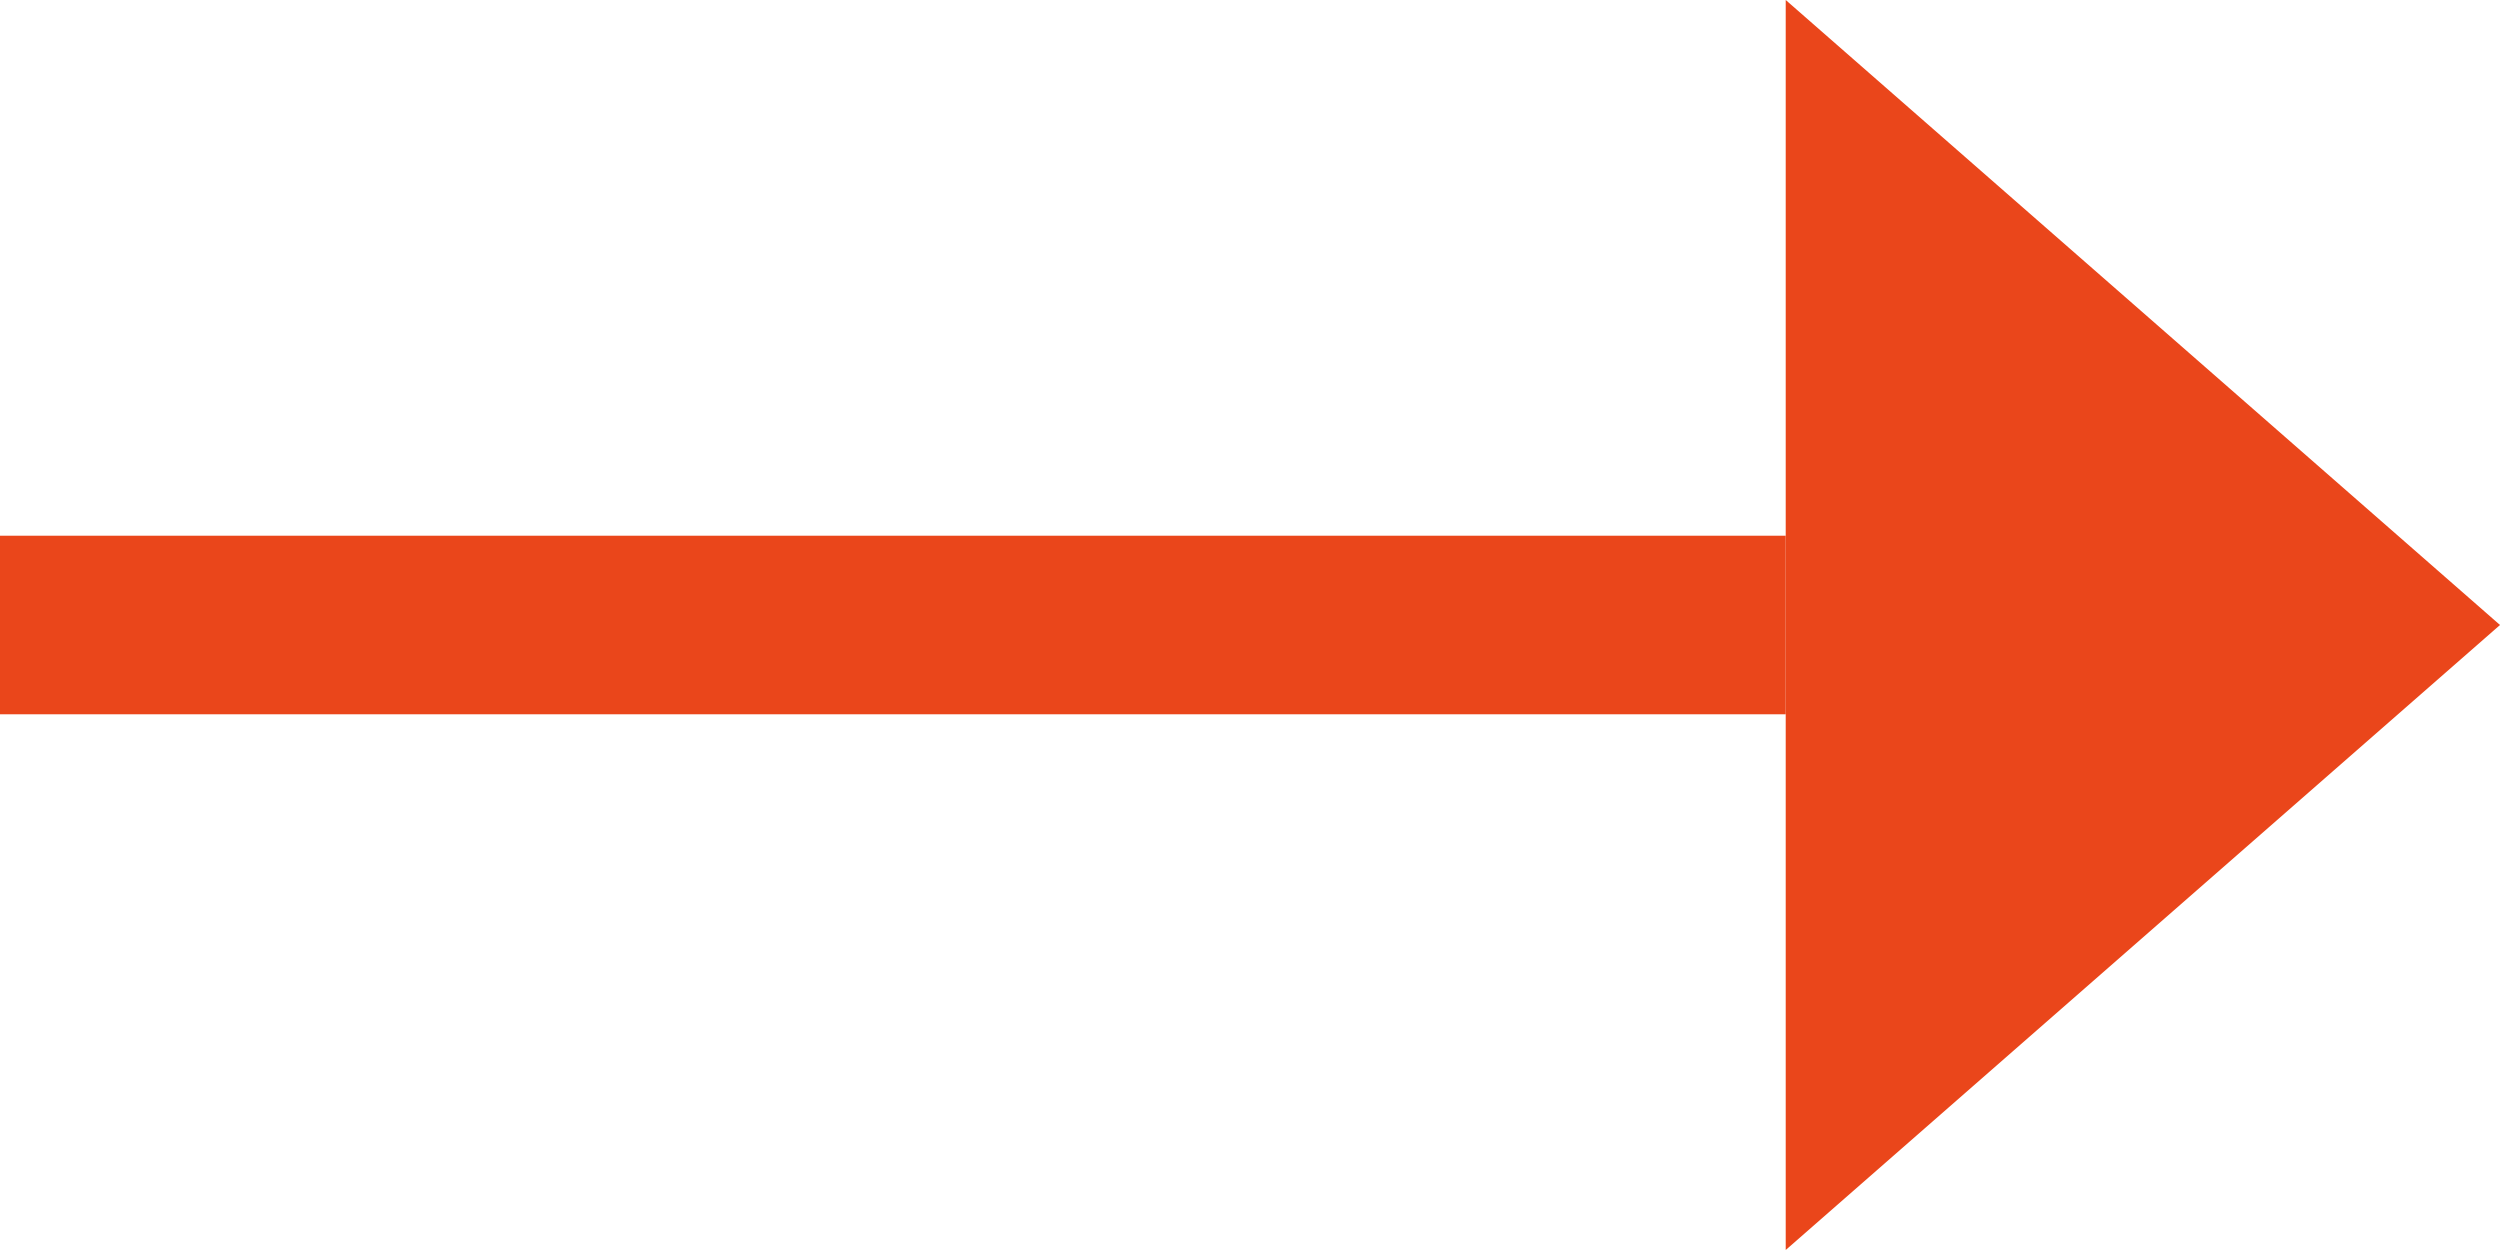 <svg xmlns="http://www.w3.org/2000/svg" width="14" height="7" viewBox="0 0 14 7">
  <g id="Raggruppa_2697" data-name="Raggruppa 2697" transform="translate(-831 -1567)">
    <rect id="Rettangolo_591" data-name="Rettangolo 591" width="10" height="1" transform="translate(831 1570)" fill="#ea461b"/>
    <path id="Poligono_4" data-name="Poligono 4" d="M3.5,0,7,4H0Z" transform="translate(845 1567) rotate(90)" fill="#ea461b"/>
  </g>
</svg>
